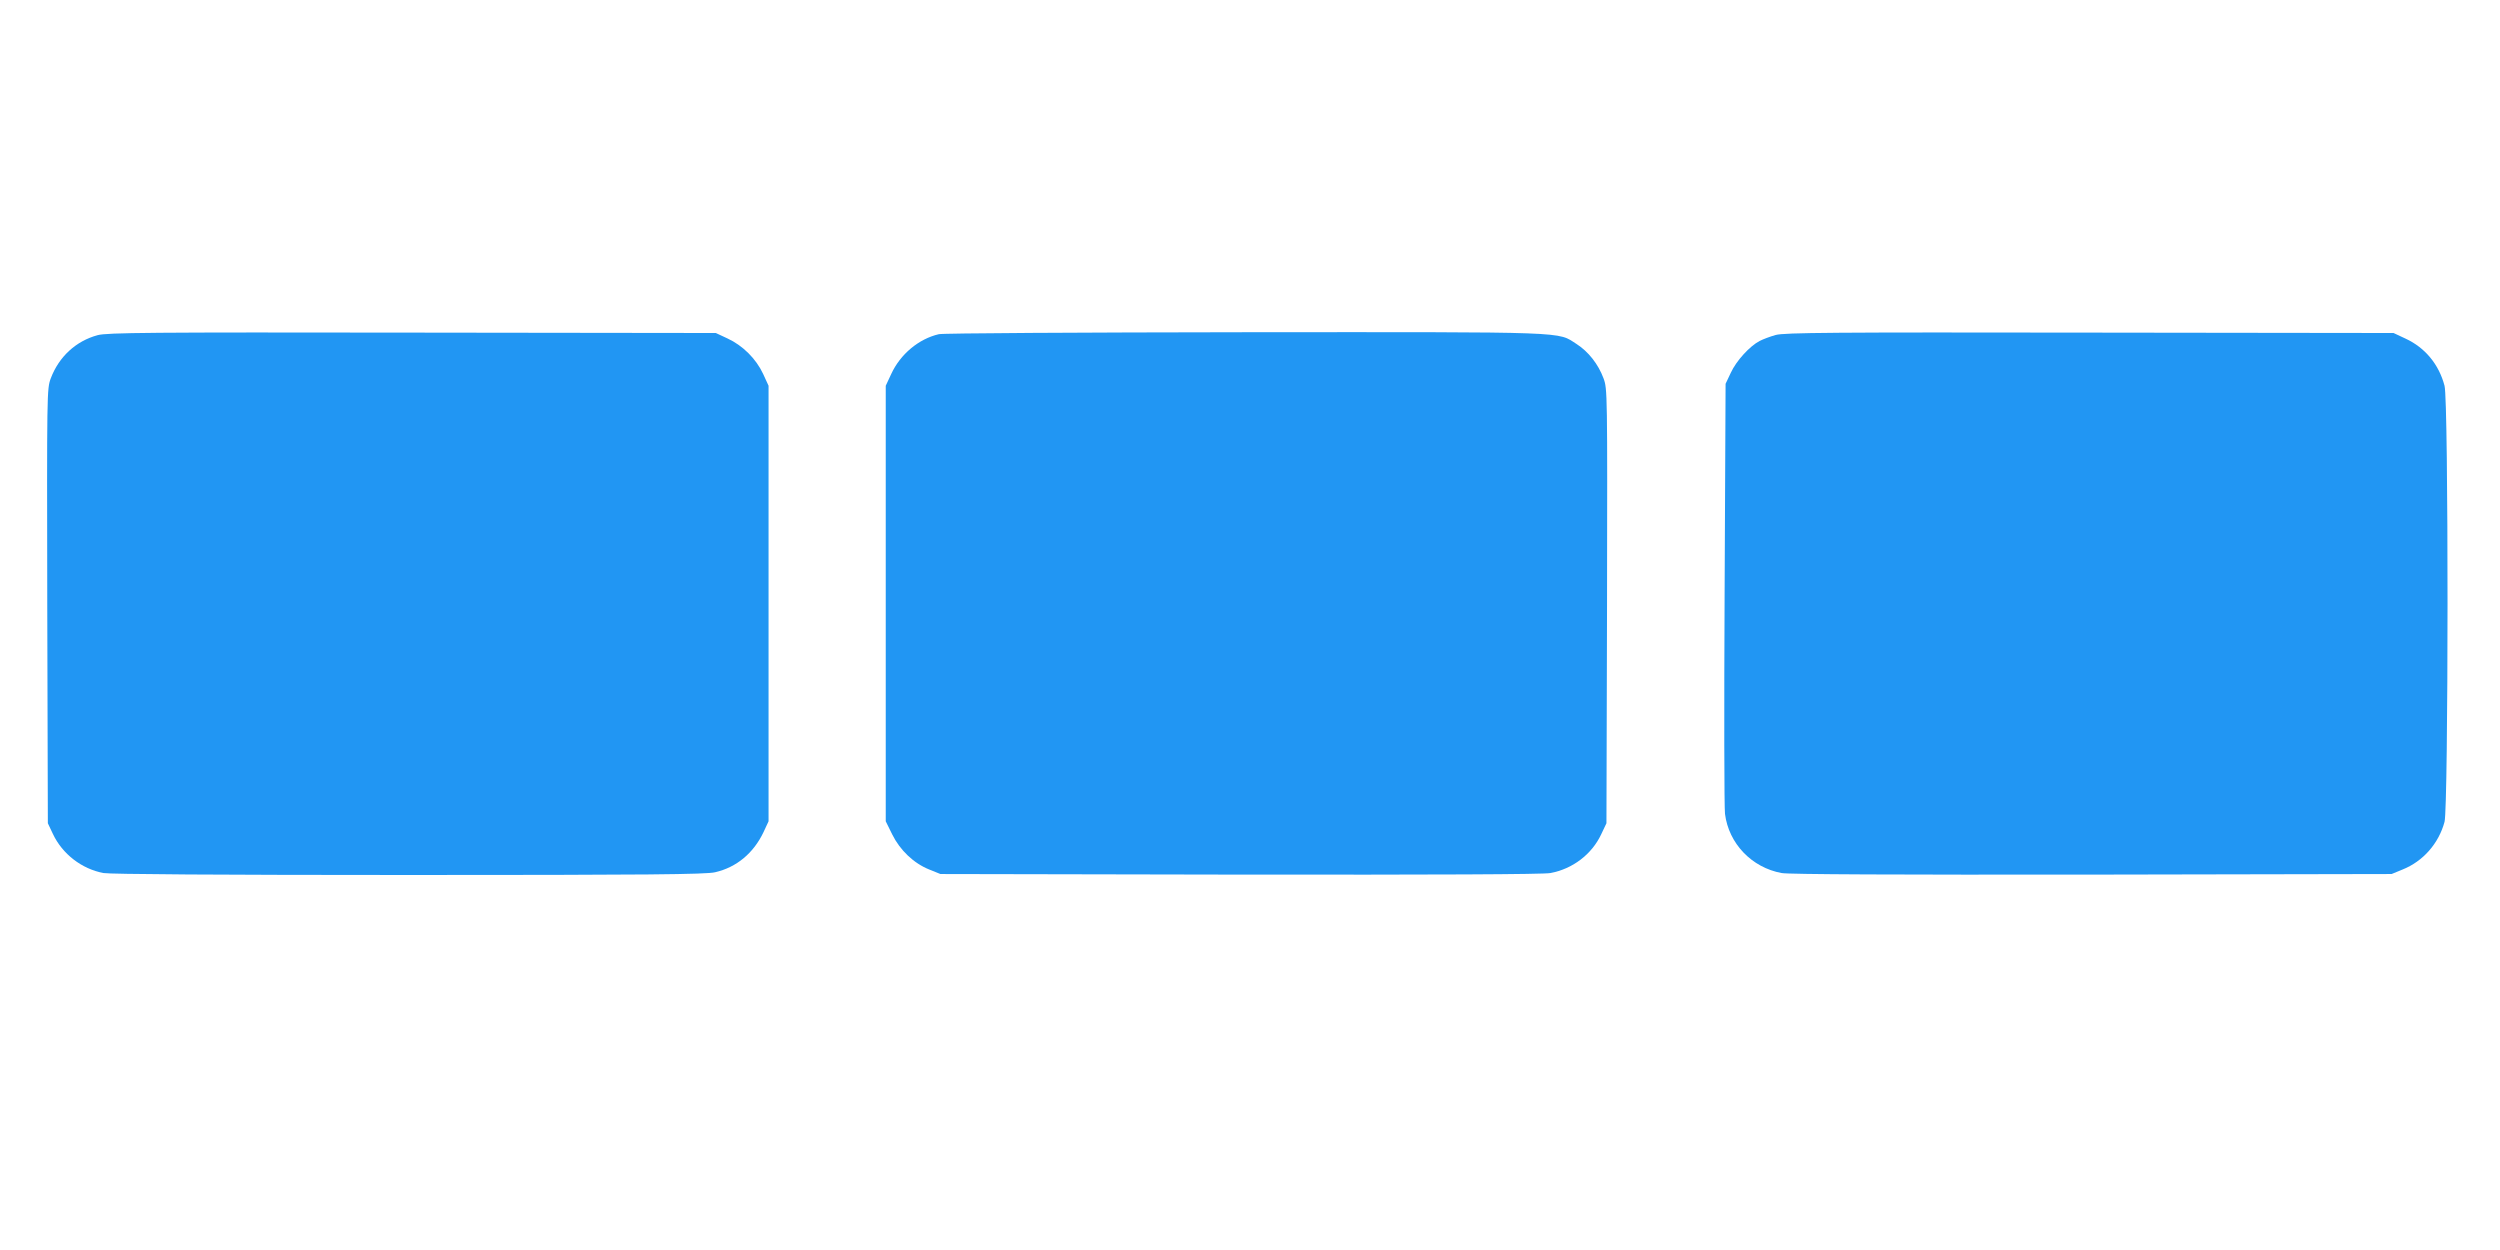 <?xml version="1.0" standalone="no"?>
<!DOCTYPE svg PUBLIC "-//W3C//DTD SVG 20010904//EN"
 "http://www.w3.org/TR/2001/REC-SVG-20010904/DTD/svg10.dtd">
<svg version="1.0" xmlns="http://www.w3.org/2000/svg"
 width="1280pt" height="640pt" viewBox="0 0 1280 640"
 preserveAspectRatio="xMidYMid meet">
<g transform="translate(0,640) scale(0.1,-0.1)"
fill="#2196f3" stroke="none">
<path d="M500 4684 c-111 -30 -198 -110 -240 -221 -20 -54 -20 -67 -18 -1166
l3 -1112 26 -55 c48 -102 147 -179 259 -200 34 -6 596 -10 1564 -10 1221 0
1522 3 1567 14 110 25 197 98 248 205 l26 56 0 1115 0 1115 -28 61 c-36 77
-104 145 -182 181 l-60 28 -1555 2 c-1344 2 -1562 0 -1610 -13z"/>
<path d="M4807 4689 c-103 -24 -197 -102 -244 -204 l-28 -60 0 -1115 0 -1115
33 -67 c40 -81 110 -148 190 -180 l57 -23 1534 -3 c998 -1 1553 1 1589 8 114
21 212 96 260 198 l27 57 3 1112 c2 1099 2 1112 -18 1166 -27 73 -78 137 -137
175 -102 65 -10 62 -1698 61 -848 -1 -1547 -5 -1568 -10z"/>
<path d="M9092 4685 c-29 -8 -66 -22 -83 -31 -50 -26 -119 -101 -147 -162
l-27 -57 -5 -1075 c-3 -591 -2 -1098 2 -1127 19 -152 137 -275 290 -303 35 -7
594 -9 1589 -8 l1534 3 56 23 c105 42 185 133 215 244 20 76 21 2157 0 2233
-29 110 -100 195 -199 241 l-62 29 -1555 2 c-1320 2 -1563 0 -1608 -12z"/>
</g>
</svg>
